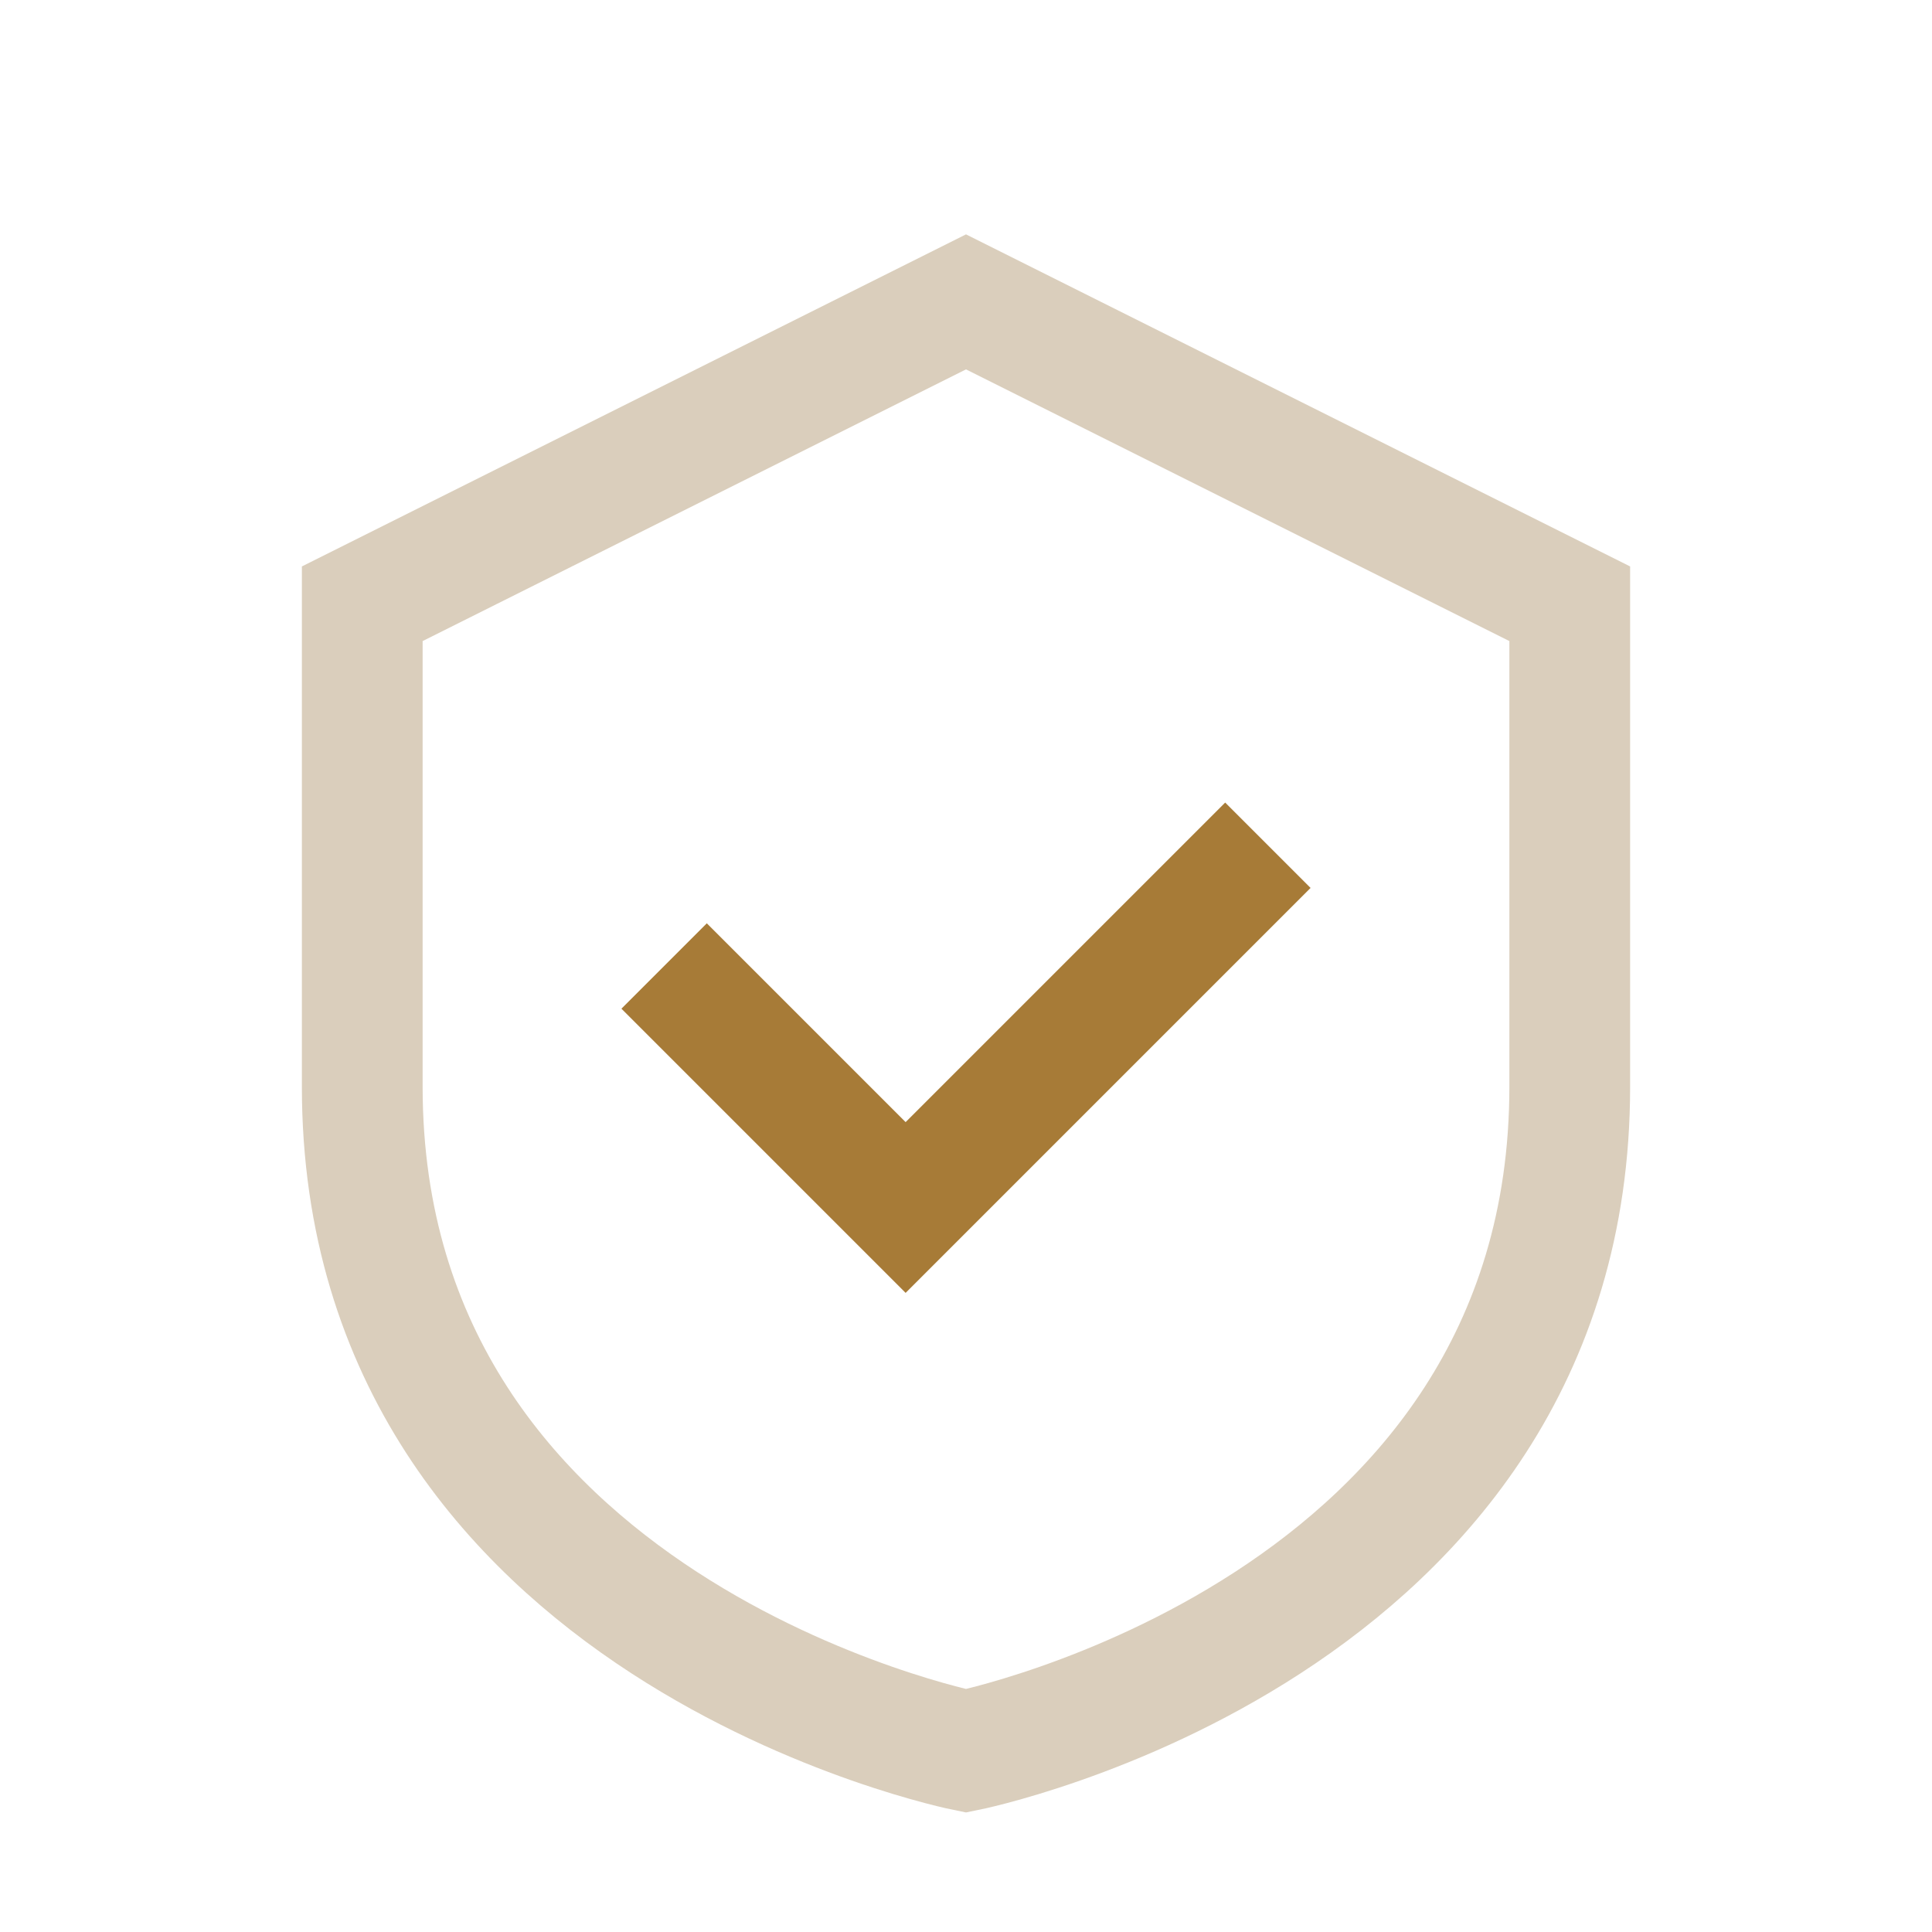 <?xml version="1.0" encoding="UTF-8"?>
<svg xmlns="http://www.w3.org/2000/svg" width="32" height="32" viewBox="0 0 32 32"><path d="M16 5l10 5v8c0 9-10 11-10 11S6 27 6 18V10l10-5z" fill="none" stroke="#DACEBC" stroke-width="2"/><path d="M11 16l4 4 6-6" fill="none" stroke="#A77B37" stroke-width="2"/></svg>